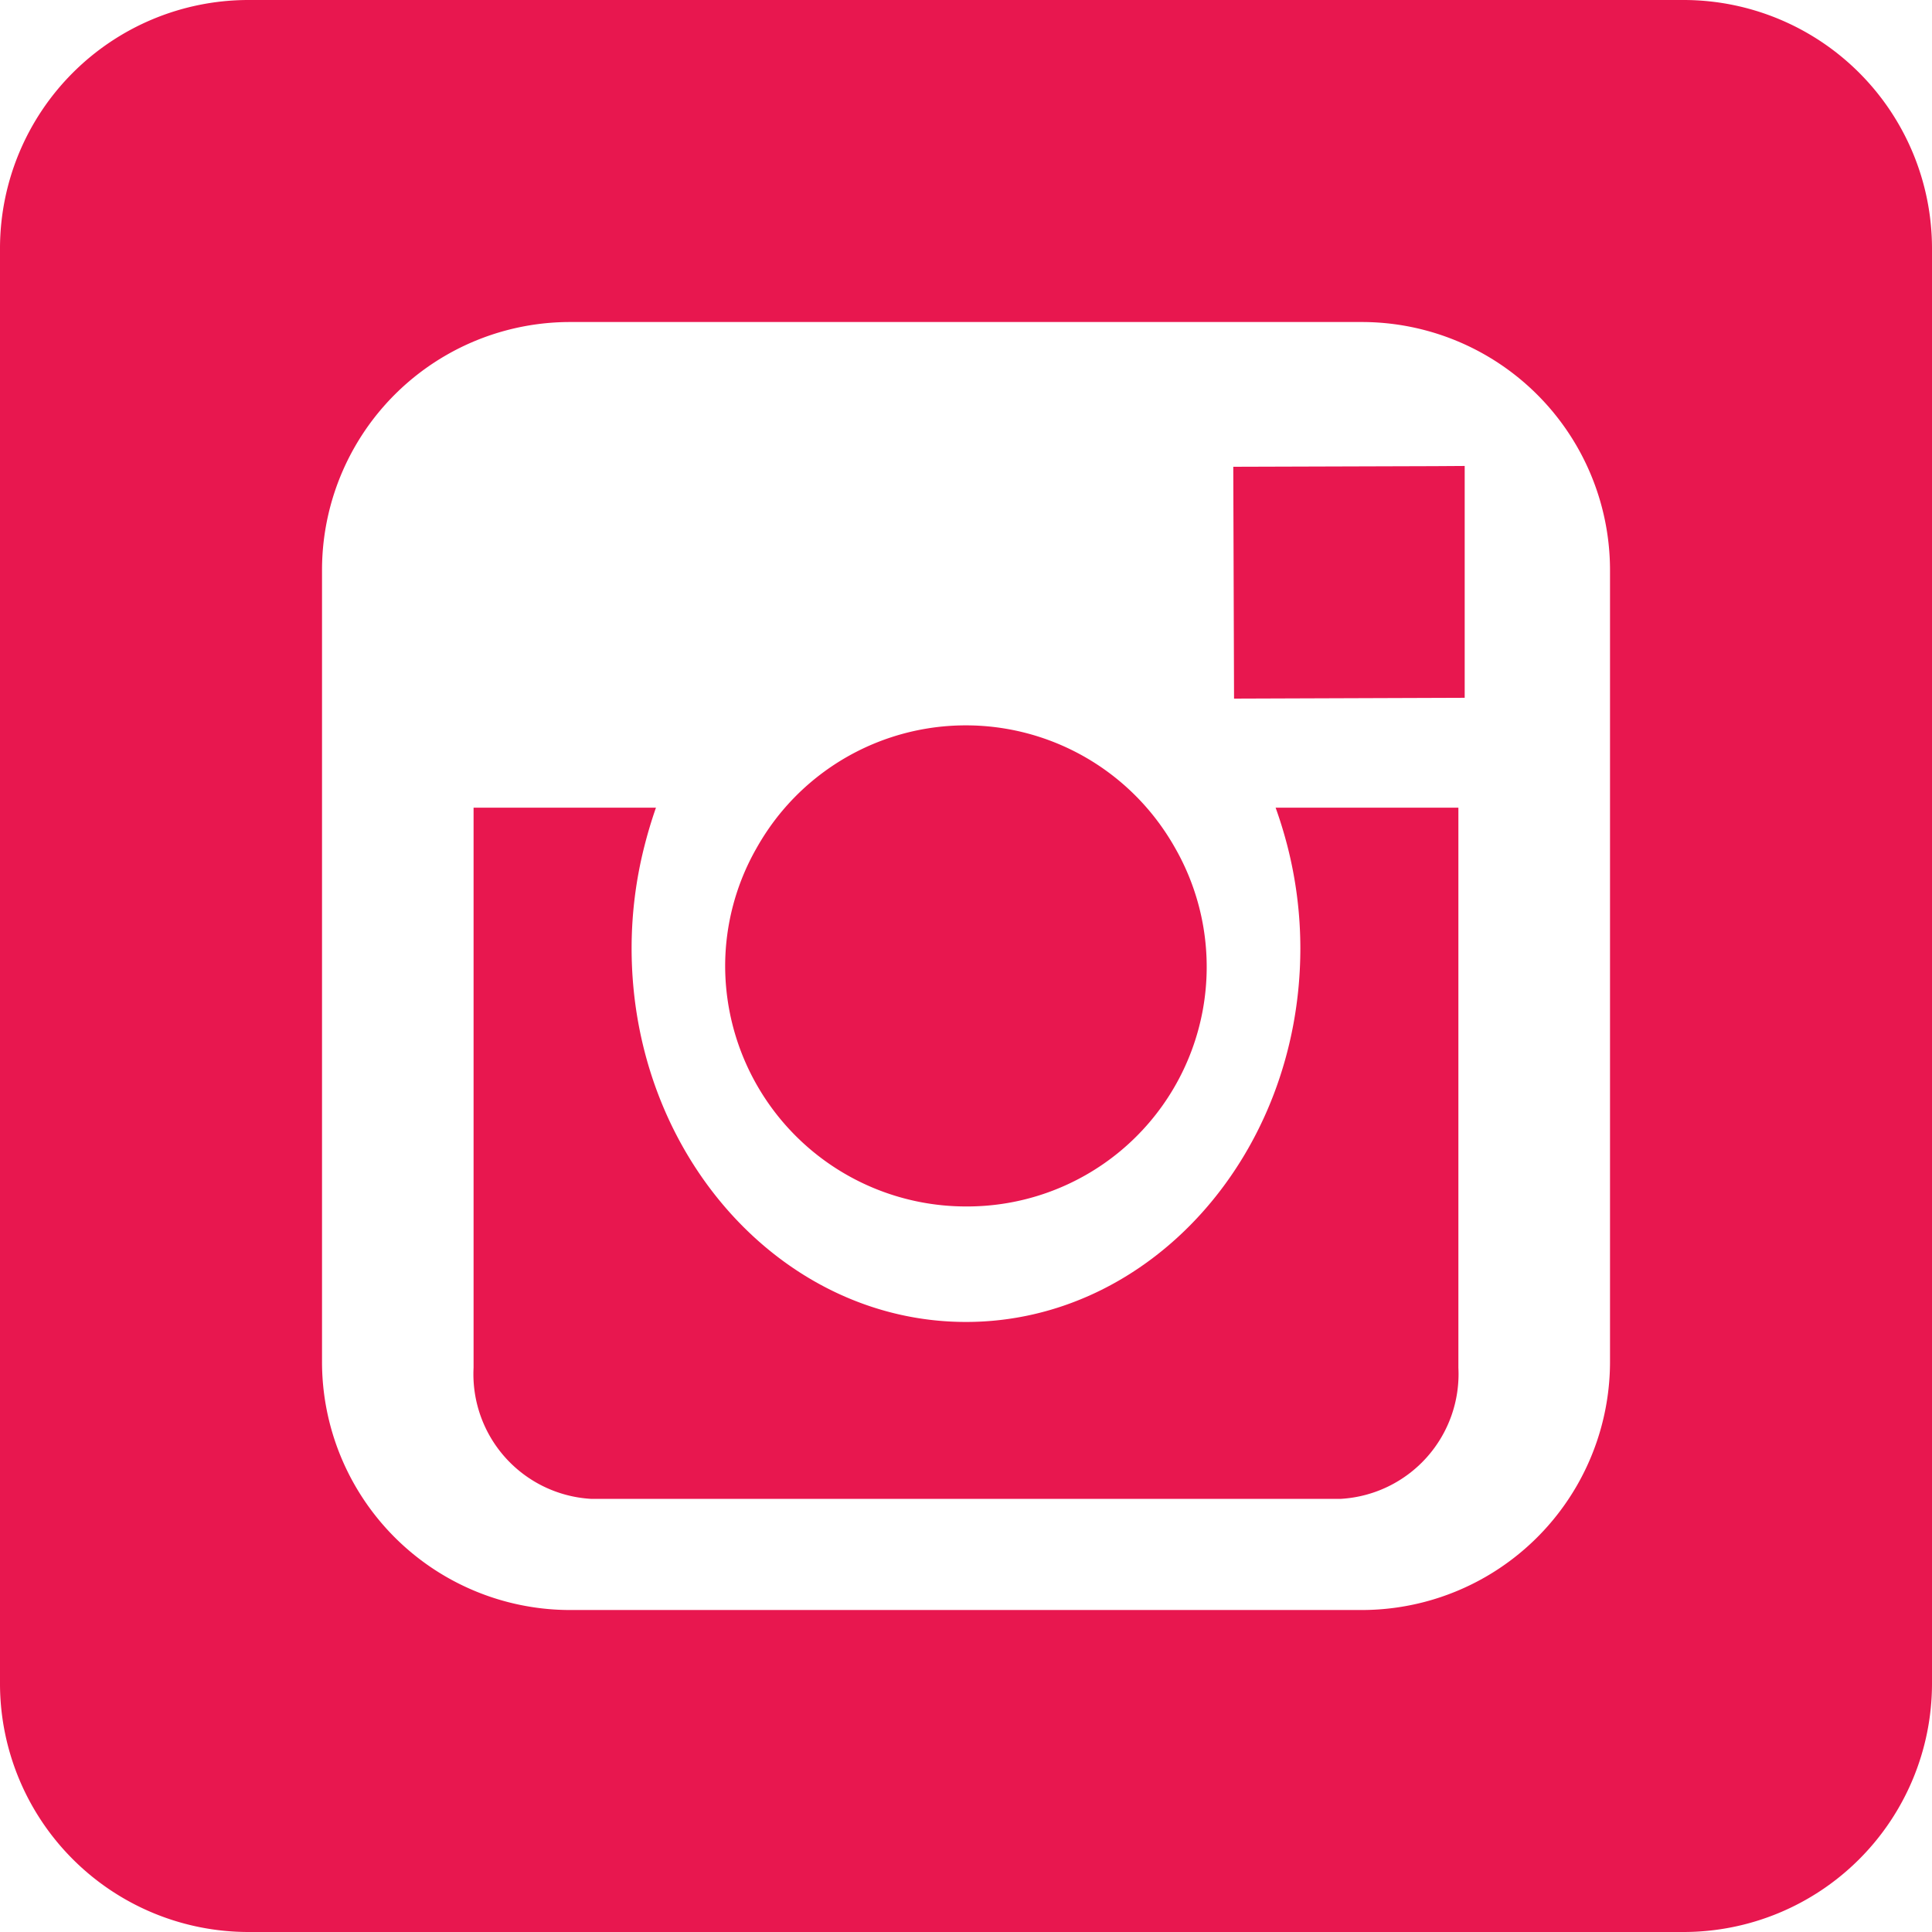 <svg xmlns="http://www.w3.org/2000/svg" width="50" height="50" viewBox="0 0 50 50">
  <g id="isntagram__x2C__social__x2C__media_x2C__icon_x2C_" transform="translate(-16 -16)">
    <path id="Path_1739" data-name="Path 1739" d="M59.591,16H22.408A6.432,6.432,0,0,0,16,22.409V59.591A6.432,6.432,0,0,0,22.408,66H59.591A6.432,6.432,0,0,0,66,59.591V22.409A6.432,6.432,0,0,0,59.591,16ZM57.667,37.575V51.237a6.427,6.427,0,0,1-6.432,6.43H30.761a6.422,6.422,0,0,1-6.427-6.43V30.761a6.419,6.419,0,0,1,6.427-6.427H51.235a6.424,6.424,0,0,1,6.432,6.427Z" fill="#e8174f"/>
    <path id="Path_1740" data-name="Path 1740" d="M205.817,212.066a6.2,6.2,0,0,0,5.422-9.261,6.381,6.381,0,0,0-.375-.591,6.206,6.206,0,0,0-10.1,0,6.468,6.468,0,0,0-.374.591,6.161,6.161,0,0,0-.805,3.036A6.234,6.234,0,0,0,205.817,212.066Z" transform="translate(-164.818 -164.843)" fill="#e8174f"/>
    <path id="Path_1741" data-name="Path 1741" d="M330.749,138.69v-6l-.776.005-5.213.016.02,6Z" transform="translate(-276.843 -104.631)" fill="#e8174f"/>
    <path id="Path_1742" data-name="Path 1742" d="M148.064,224a10.682,10.682,0,0,1,.333,2.636c0,5.334-3.882,9.673-8.653,9.673s-8.654-4.337-8.654-9.671A10.722,10.722,0,0,1,131.42,224q.129-.51.3-1H127v14.494a3.233,3.233,0,0,0,3.033,3.393H149.45a3.236,3.236,0,0,0,3.037-3.393V223h-4.73C147.876,223.331,147.977,223.663,148.064,224Z" transform="translate(-98.744 -186.097)" fill="#e8174f"/>
  </g>
</svg>
